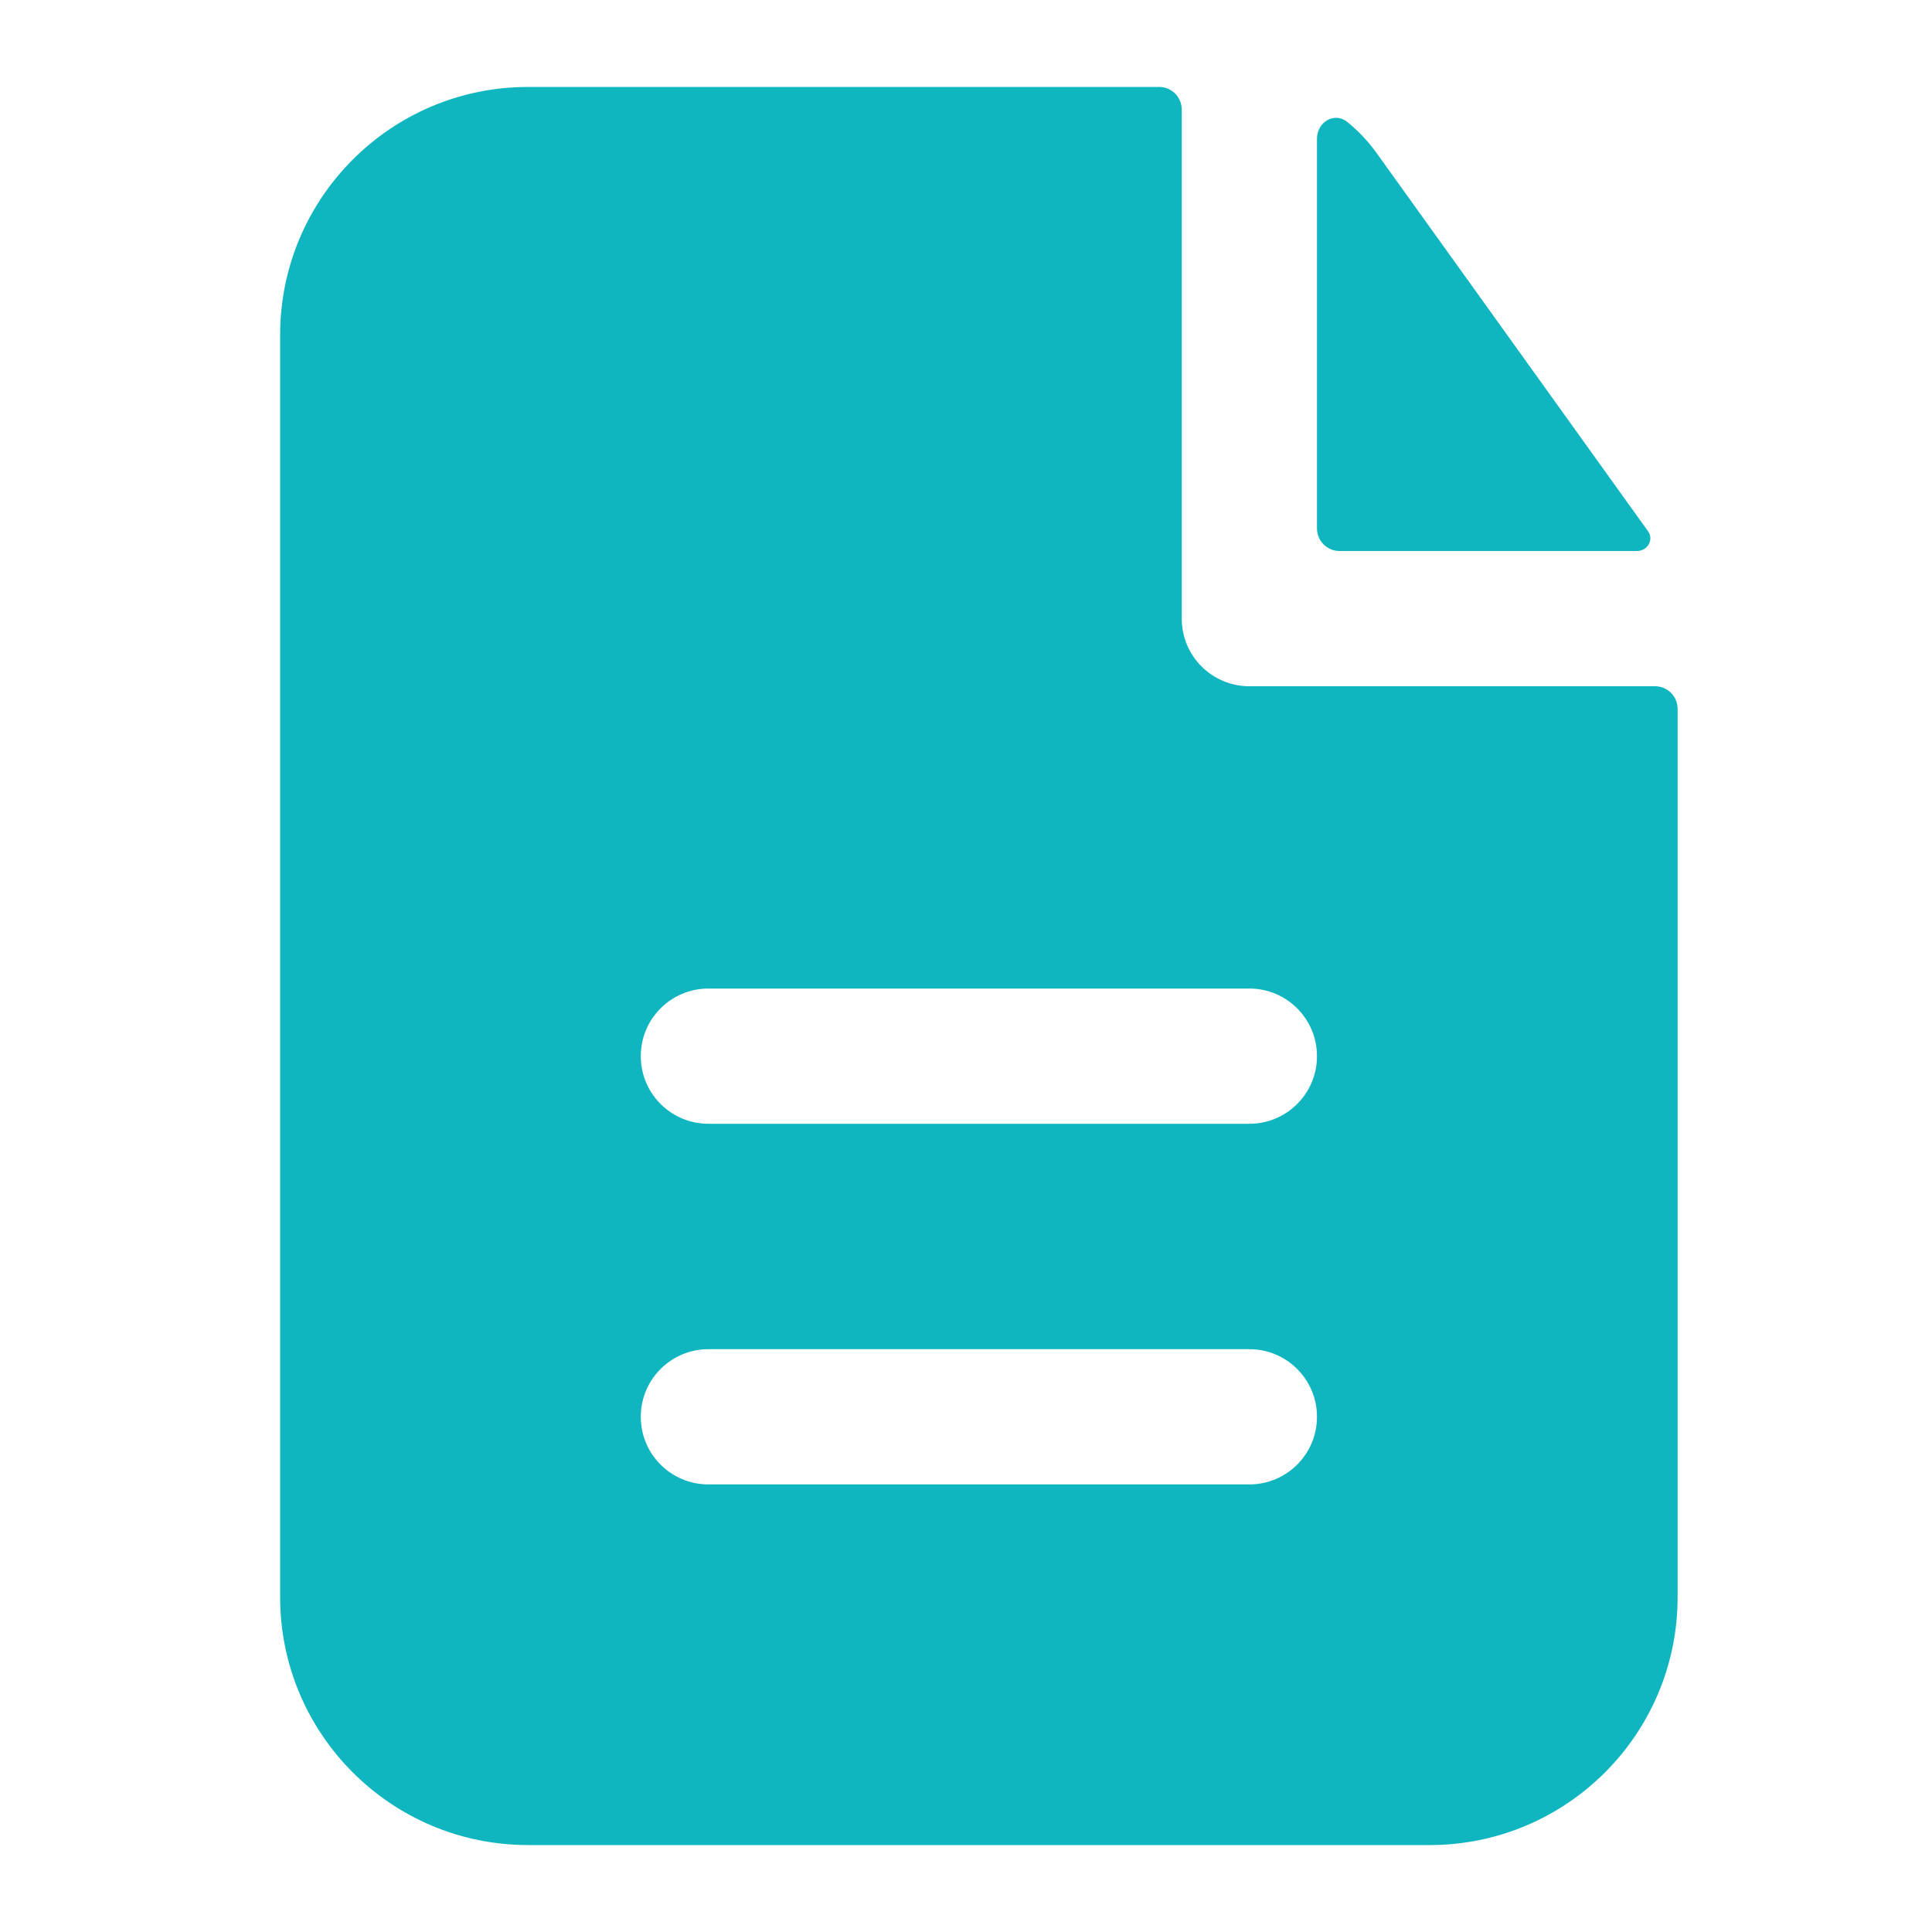 <?xml version="1.0" encoding="UTF-8"?>
<svg width="30px" height="30px" viewBox="0 0 30 30" version="1.1" xmlns="http://www.w3.org/2000/svg" xmlns:xlink="http://www.w3.org/1999/xlink">
    <title>Pro/Planenr</title>
    <g id="Pro/Planenr" stroke="none" stroke-width="1" fill="none" fill-rule="evenodd">
        <path d="M18,1.35 C18.193,1.35 18.35,1.507 18.35,1.7 L18.35,1.7 L18.35,9.606 C18.35,10.186 18.82,10.656 19.4,10.656 L19.4,10.656 L25.7,10.656 C25.893,10.656 26.05,10.813 26.05,11.006 L26.05,11.006 L26.05,24.8 C26.05,26.926 24.326,28.65 22.2,28.65 L22.2,28.65 L8.2,28.65 C6.074,28.65 4.35,26.926 4.35,24.8 L4.35,24.8 L4.35,5.2 C4.35,3.074 6.074,1.35 8.2,1.35 L8.2,1.35 Z M19.4,20.95 L11,20.95 C10.42,20.95 9.95,21.42 9.95,22 C9.95,22.58 10.42,23.05 11,23.05 L11,23.05 L19.4,23.05 C19.98,23.05 20.45,22.58 20.45,22 C20.45,21.42 19.98,20.95 19.4,20.95 L19.4,20.95 Z M19.4,15.35 L11,15.35 C10.42,15.35 9.95,15.82 9.95,16.4 C9.95,16.98 10.42,17.45 11,17.45 L11,17.45 L19.4,17.45 C19.98,17.45 20.45,16.98 20.45,16.4 C20.45,15.82 19.98,15.35 19.4,15.35 L19.4,15.35 Z M20.921,1.894 C21.09,2.03 21.242,2.191 21.372,2.371 L25.59,8.248 C25.686,8.382 25.582,8.556 25.418,8.556 L20.8,8.556 C20.607,8.556 20.45,8.399 20.45,8.206 L20.45,2.154 C20.45,1.895 20.72,1.732 20.921,1.894 Z" id="Combined-Shape" fill="#0FB6C0"></path>
    </g>
</svg>